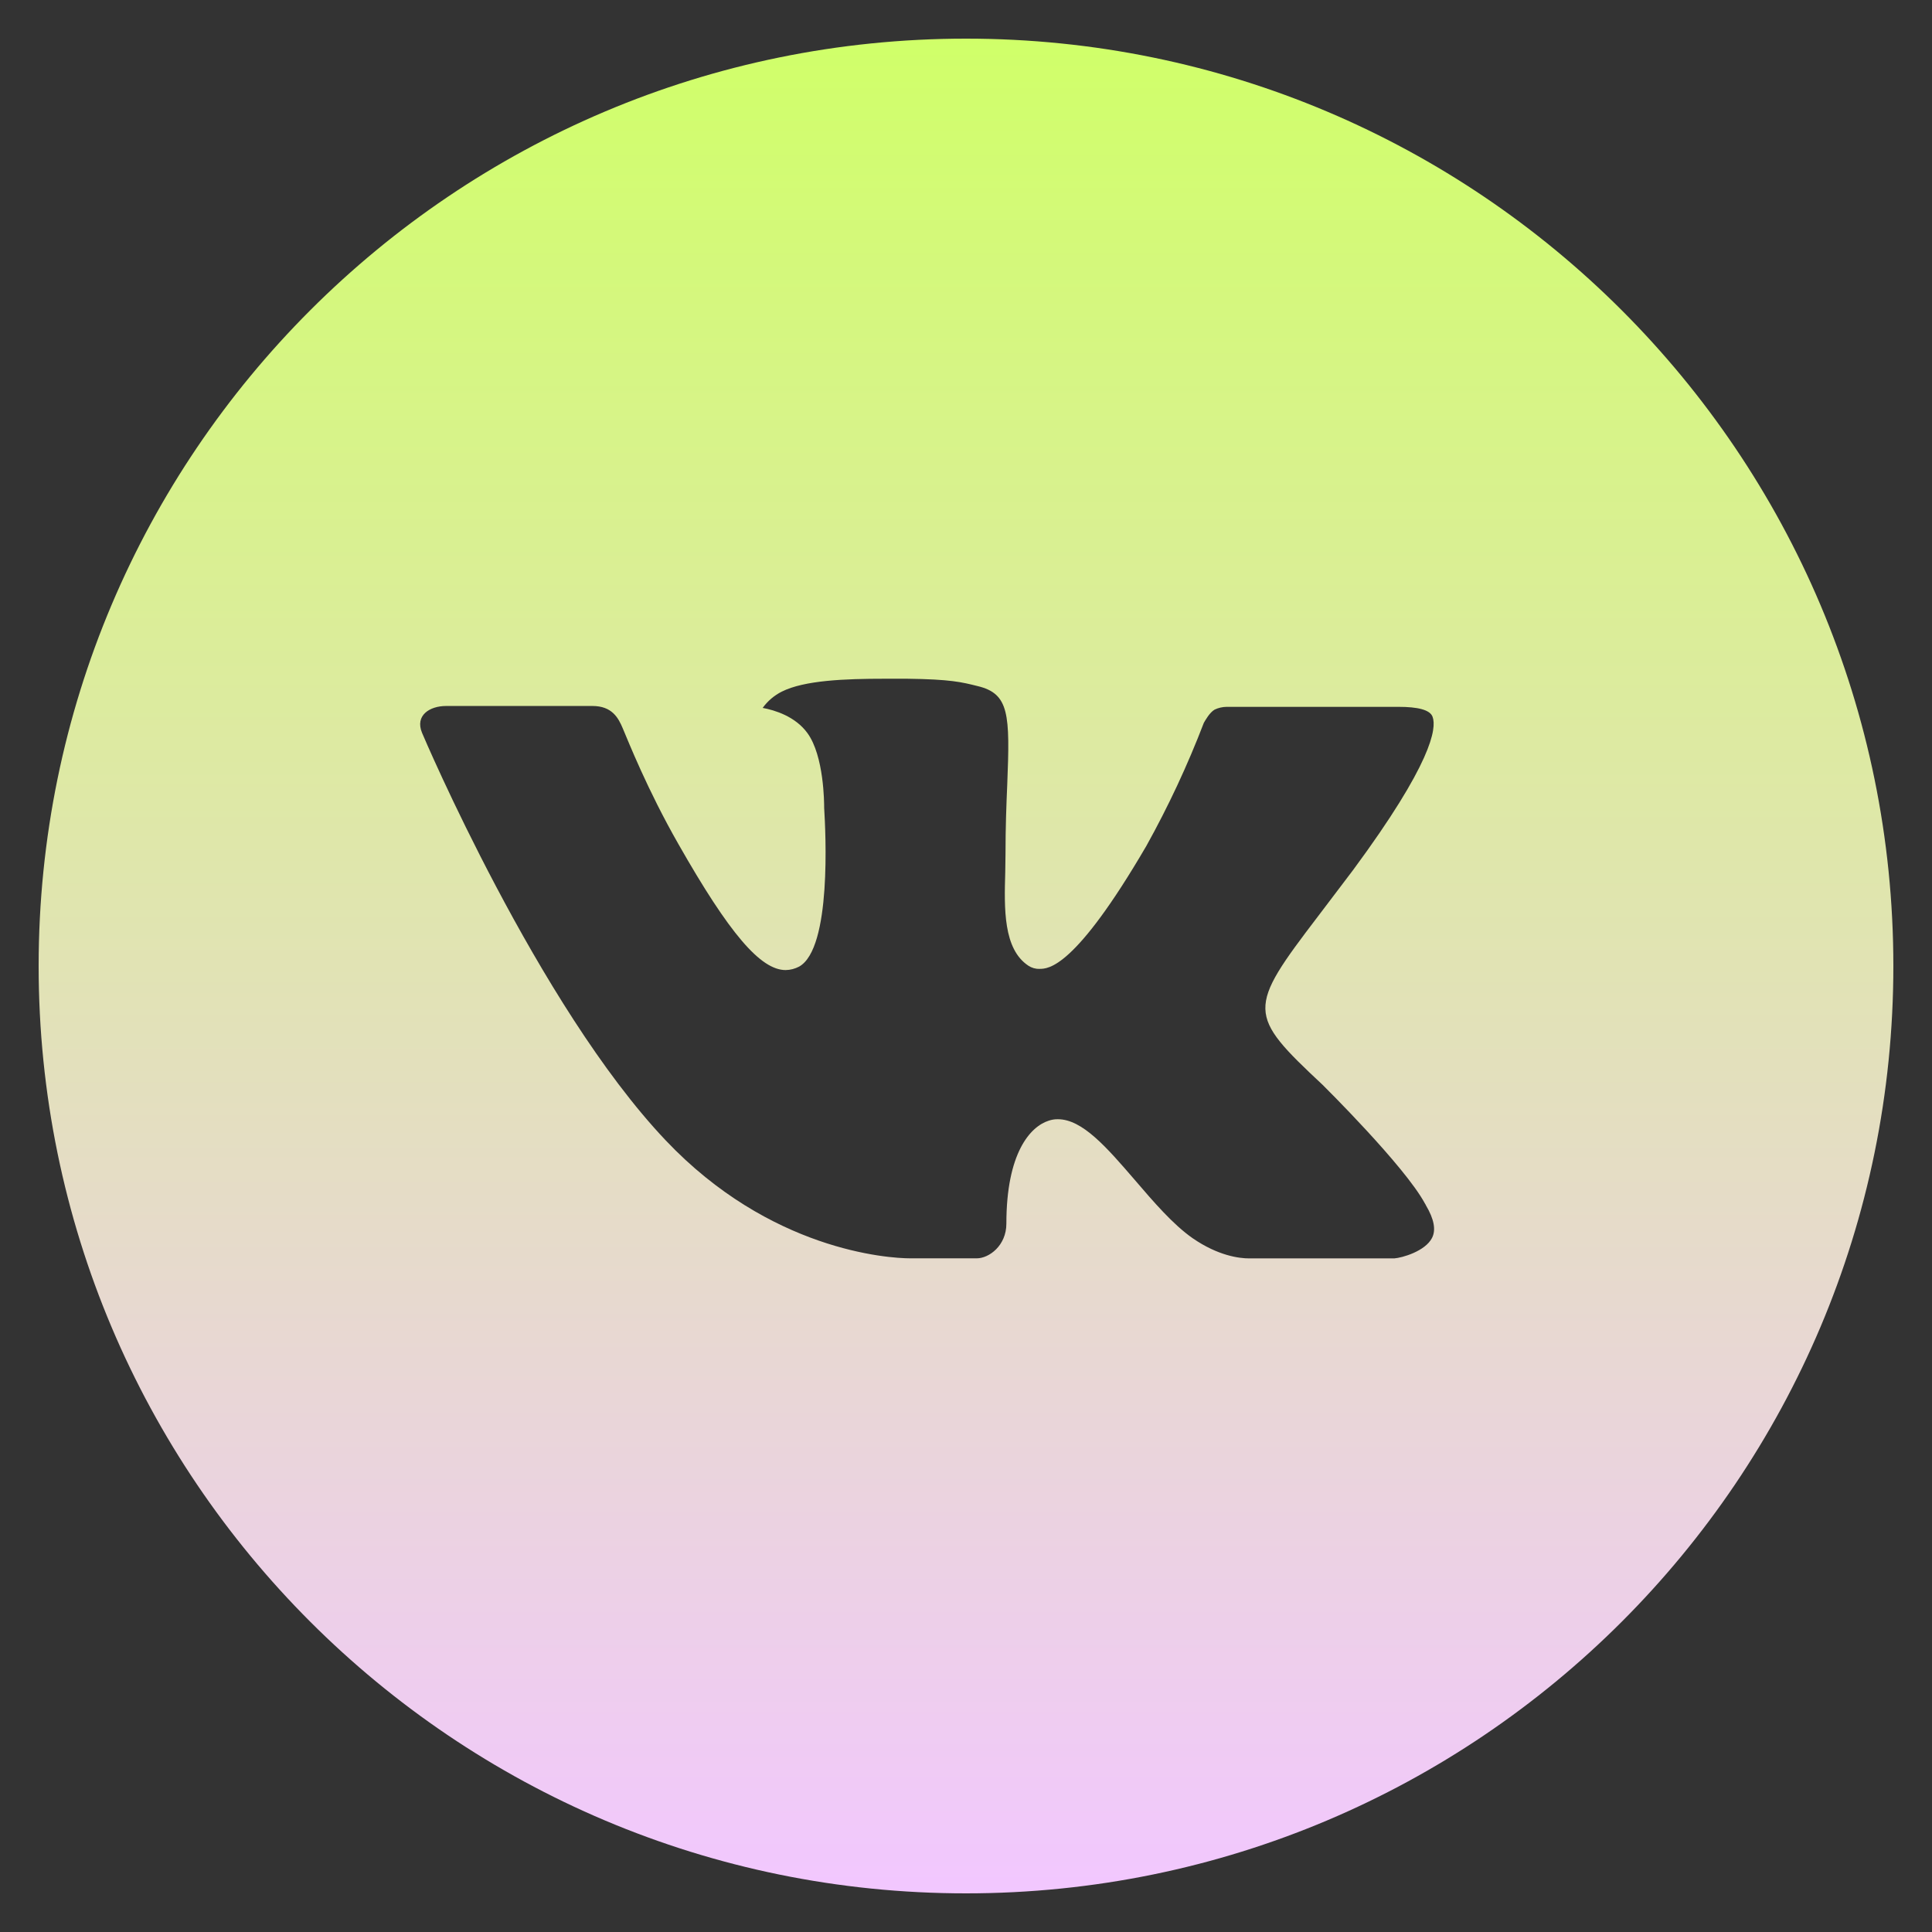 <?xml version="1.0" encoding="UTF-8"?> <svg xmlns="http://www.w3.org/2000/svg" width="29" height="29" viewBox="0 0 29 29" fill="none"><rect x="0" y="0" width="29" height="29" fill="#333333" stroke="none"/><g clip-path="url(#clip0_241_162)"><path d="M14.5 0.58C6.812 0.58 0.58 6.812 0.58 14.5C0.58 22.188 6.812 28.42 14.5 28.42C22.188 28.42 28.42 22.188 28.42 14.5C28.42 6.812 22.188 0.58 14.5 0.58ZM19.854 16.285C19.854 16.285 21.084 17.5 21.388 18.064C21.396 18.077 21.402 18.086 21.404 18.093C21.526 18.299 21.557 18.462 21.495 18.582C21.393 18.782 21.045 18.881 20.927 18.889H18.752C18.601 18.889 18.285 18.85 17.902 18.586C17.607 18.38 17.317 18.042 17.035 17.713C16.613 17.223 16.247 16.8 15.879 16.8C15.832 16.799 15.786 16.807 15.741 16.822C15.463 16.911 15.106 17.309 15.106 18.367C15.106 18.698 14.845 18.888 14.661 18.888H13.665C13.326 18.888 11.558 18.769 9.992 17.117C8.075 15.095 6.35 11.037 6.335 11C6.226 10.737 6.451 10.597 6.696 10.597H8.893C9.186 10.597 9.282 10.775 9.348 10.933C9.427 11.117 9.714 11.849 10.185 12.673C10.949 14.016 11.417 14.561 11.793 14.561C11.863 14.56 11.932 14.542 11.995 14.509C12.485 14.236 12.393 12.489 12.371 12.126C12.371 12.058 12.37 11.345 12.119 11.003C11.939 10.755 11.633 10.66 11.448 10.626C11.523 10.522 11.622 10.438 11.736 10.381C12.073 10.212 12.679 10.188 13.281 10.188H13.616C14.268 10.196 14.436 10.239 14.673 10.298C15.151 10.412 15.161 10.721 15.119 11.778C15.106 12.079 15.093 12.418 15.093 12.818L15.089 13.096C15.074 13.634 15.057 14.245 15.437 14.496C15.486 14.528 15.543 14.545 15.602 14.543C15.734 14.543 16.131 14.543 17.207 12.698C17.538 12.103 17.826 11.486 18.07 10.85C18.092 10.813 18.155 10.697 18.231 10.652C18.287 10.625 18.349 10.611 18.411 10.61H20.993C21.274 10.61 21.467 10.652 21.504 10.761C21.567 10.933 21.492 11.459 20.313 13.056L19.787 13.75C18.718 15.151 18.718 15.222 19.854 16.285Z" fill="url(#paint0_linear_241_162)"></path></g><defs><linearGradient id="paint0_linear_241_162" x1="14.5" y1="0.58" x2="14.5" y2="28.42" gradientUnits="userSpaceOnUse"><stop stop-color="#D0FF69"></stop><stop offset="1" stop-color="#F2C7FF"></stop></linearGradient><clipPath id="clip0_241_162"><rect width="29" height="29" fill="white"></rect></clipPath></defs></svg> 